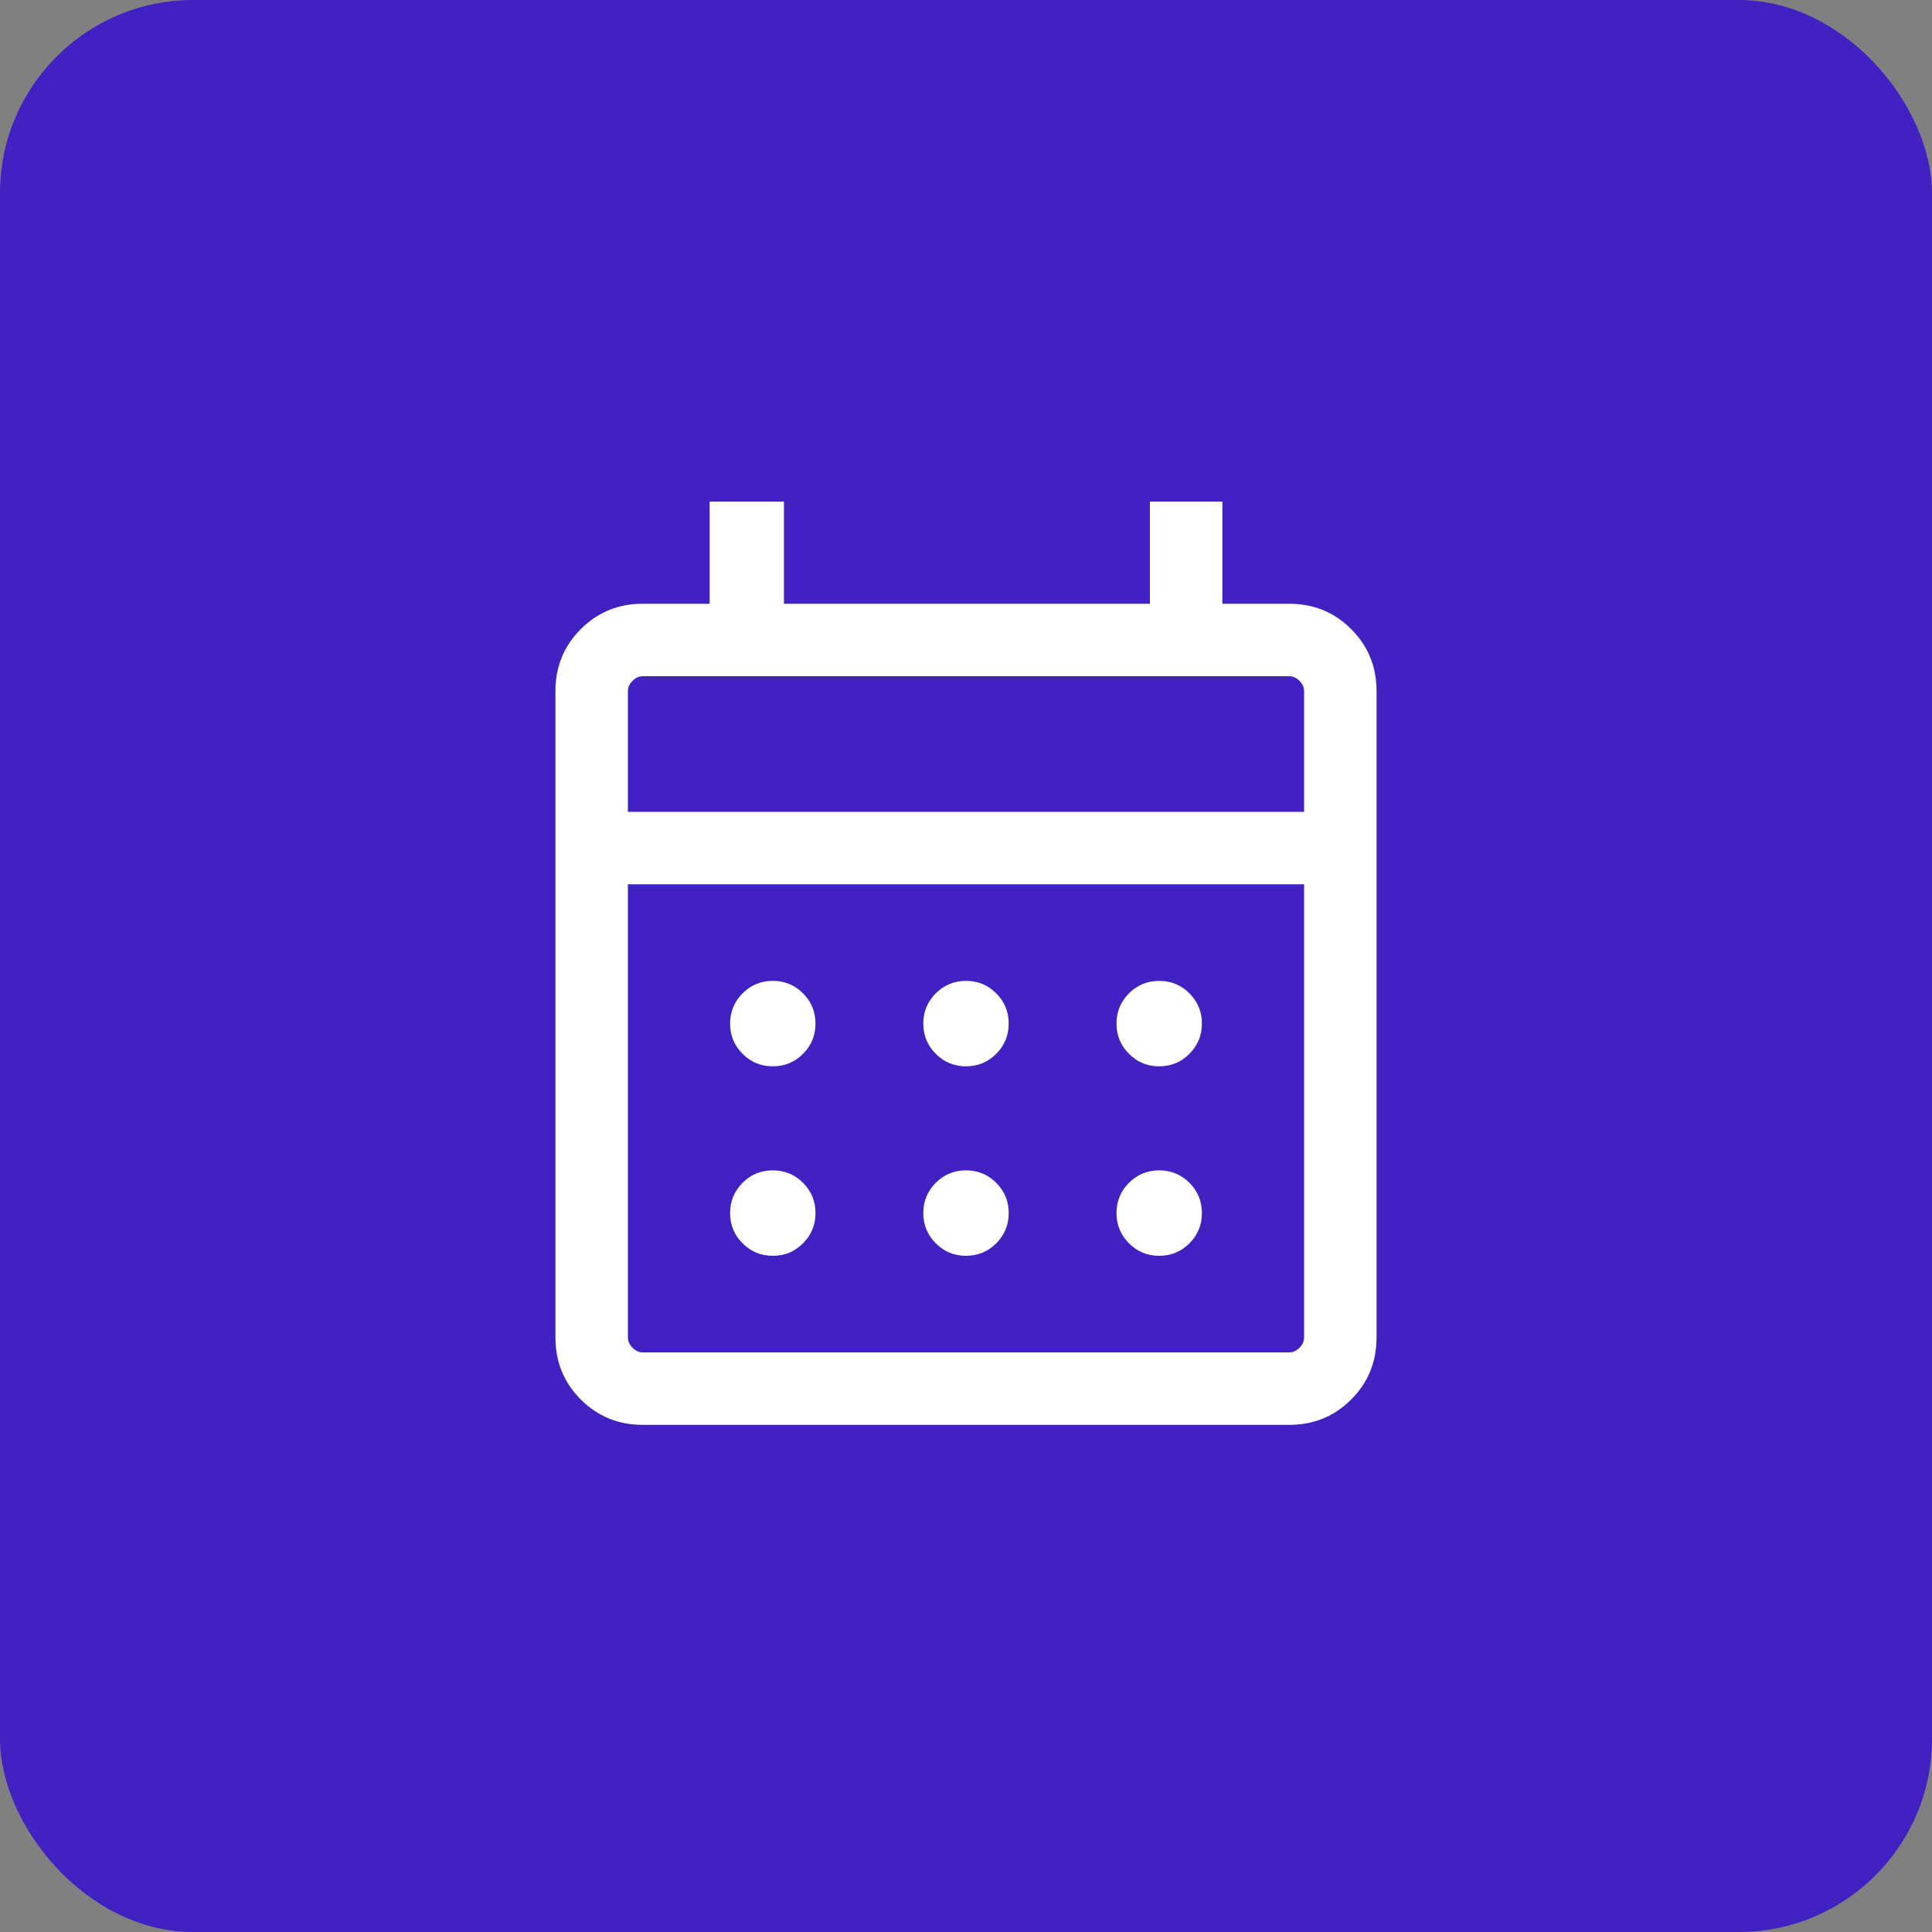 <svg width="40" height="40" viewBox="0 0 40 40" fill="none" xmlns="http://www.w3.org/2000/svg">
<rect x="0" y="0" width="40" height="40" fill="#808080" stroke="none"/>
<rect width="40" height="40" rx="4" fill="#4221C3"/>
<mask id="mask0_595_92" style="mask-type:alpha" maskUnits="userSpaceOnUse" x="8" y="8" width="24" height="24">
<rect x="8" y="8" width="24" height="24" fill="#D9D9D9"/>
</mask>
<g mask="url(#mask0_595_92)">
<path d="M13.308 29.5C12.803 29.5 12.375 29.325 12.025 28.975C11.675 28.625 11.5 28.197 11.5 27.692V14.308C11.5 13.803 11.675 13.375 12.025 13.025C12.375 12.675 12.803 12.5 13.308 12.5H14.692V10.385H16.231V12.5H23.808V10.385H25.308V12.5H26.692C27.197 12.5 27.625 12.675 27.975 13.025C28.325 13.375 28.5 13.803 28.5 14.308V27.692C28.5 28.197 28.325 28.625 27.975 28.975C27.625 29.325 27.197 29.5 26.692 29.5H13.308ZM13.308 28H26.692C26.769 28 26.84 27.968 26.904 27.904C26.968 27.84 27 27.769 27 27.692V18.308H13V27.692C13 27.769 13.032 27.84 13.096 27.904C13.16 27.968 13.231 28 13.308 28ZM13 16.808H27V14.308C27 14.231 26.968 14.16 26.904 14.096C26.84 14.032 26.769 14 26.692 14H13.308C13.231 14 13.16 14.032 13.096 14.096C13.032 14.16 13 14.231 13 14.308V16.808ZM20 22.077C19.755 22.077 19.547 21.991 19.374 21.818C19.202 21.646 19.116 21.437 19.116 21.192C19.116 20.947 19.202 20.739 19.374 20.566C19.547 20.394 19.755 20.308 20 20.308C20.245 20.308 20.453 20.394 20.626 20.566C20.798 20.739 20.884 20.947 20.884 21.192C20.884 21.437 20.798 21.646 20.626 21.818C20.453 21.991 20.245 22.077 20 22.077ZM16 22.077C15.755 22.077 15.546 21.991 15.374 21.818C15.202 21.646 15.116 21.437 15.116 21.192C15.116 20.947 15.202 20.739 15.374 20.566C15.546 20.394 15.755 20.308 16 20.308C16.245 20.308 16.453 20.394 16.626 20.566C16.798 20.739 16.884 20.947 16.884 21.192C16.884 21.437 16.798 21.646 16.626 21.818C16.453 21.991 16.245 22.077 16 22.077ZM24 22.077C23.755 22.077 23.547 21.991 23.374 21.818C23.202 21.646 23.116 21.437 23.116 21.192C23.116 20.947 23.202 20.739 23.374 20.566C23.547 20.394 23.755 20.308 24 20.308C24.245 20.308 24.453 20.394 24.626 20.566C24.798 20.739 24.884 20.947 24.884 21.192C24.884 21.437 24.798 21.646 24.626 21.818C24.453 21.991 24.245 22.077 24 22.077ZM20 26C19.755 26 19.547 25.914 19.374 25.741C19.202 25.569 19.116 25.36 19.116 25.116C19.116 24.87 19.202 24.662 19.374 24.489C19.547 24.317 19.755 24.231 20 24.231C20.245 24.231 20.453 24.317 20.626 24.489C20.798 24.662 20.884 24.87 20.884 25.116C20.884 25.36 20.798 25.569 20.626 25.741C20.453 25.914 20.245 26 20 26ZM16 26C15.755 26 15.546 25.914 15.374 25.741C15.202 25.569 15.116 25.36 15.116 25.116C15.116 24.87 15.202 24.662 15.374 24.489C15.546 24.317 15.755 24.231 16 24.231C16.245 24.231 16.453 24.317 16.626 24.489C16.798 24.662 16.884 24.87 16.884 25.116C16.884 25.36 16.798 25.569 16.626 25.741C16.453 25.914 16.245 26 16 26ZM24 26C23.755 26 23.547 25.914 23.374 25.741C23.202 25.569 23.116 25.36 23.116 25.116C23.116 24.87 23.202 24.662 23.374 24.489C23.547 24.317 23.755 24.231 24 24.231C24.245 24.231 24.453 24.317 24.626 24.489C24.798 24.662 24.884 24.87 24.884 25.116C24.884 25.36 24.798 25.569 24.626 25.741C24.453 25.914 24.245 26 24 26Z" fill="white"/>
</g>
</svg>
